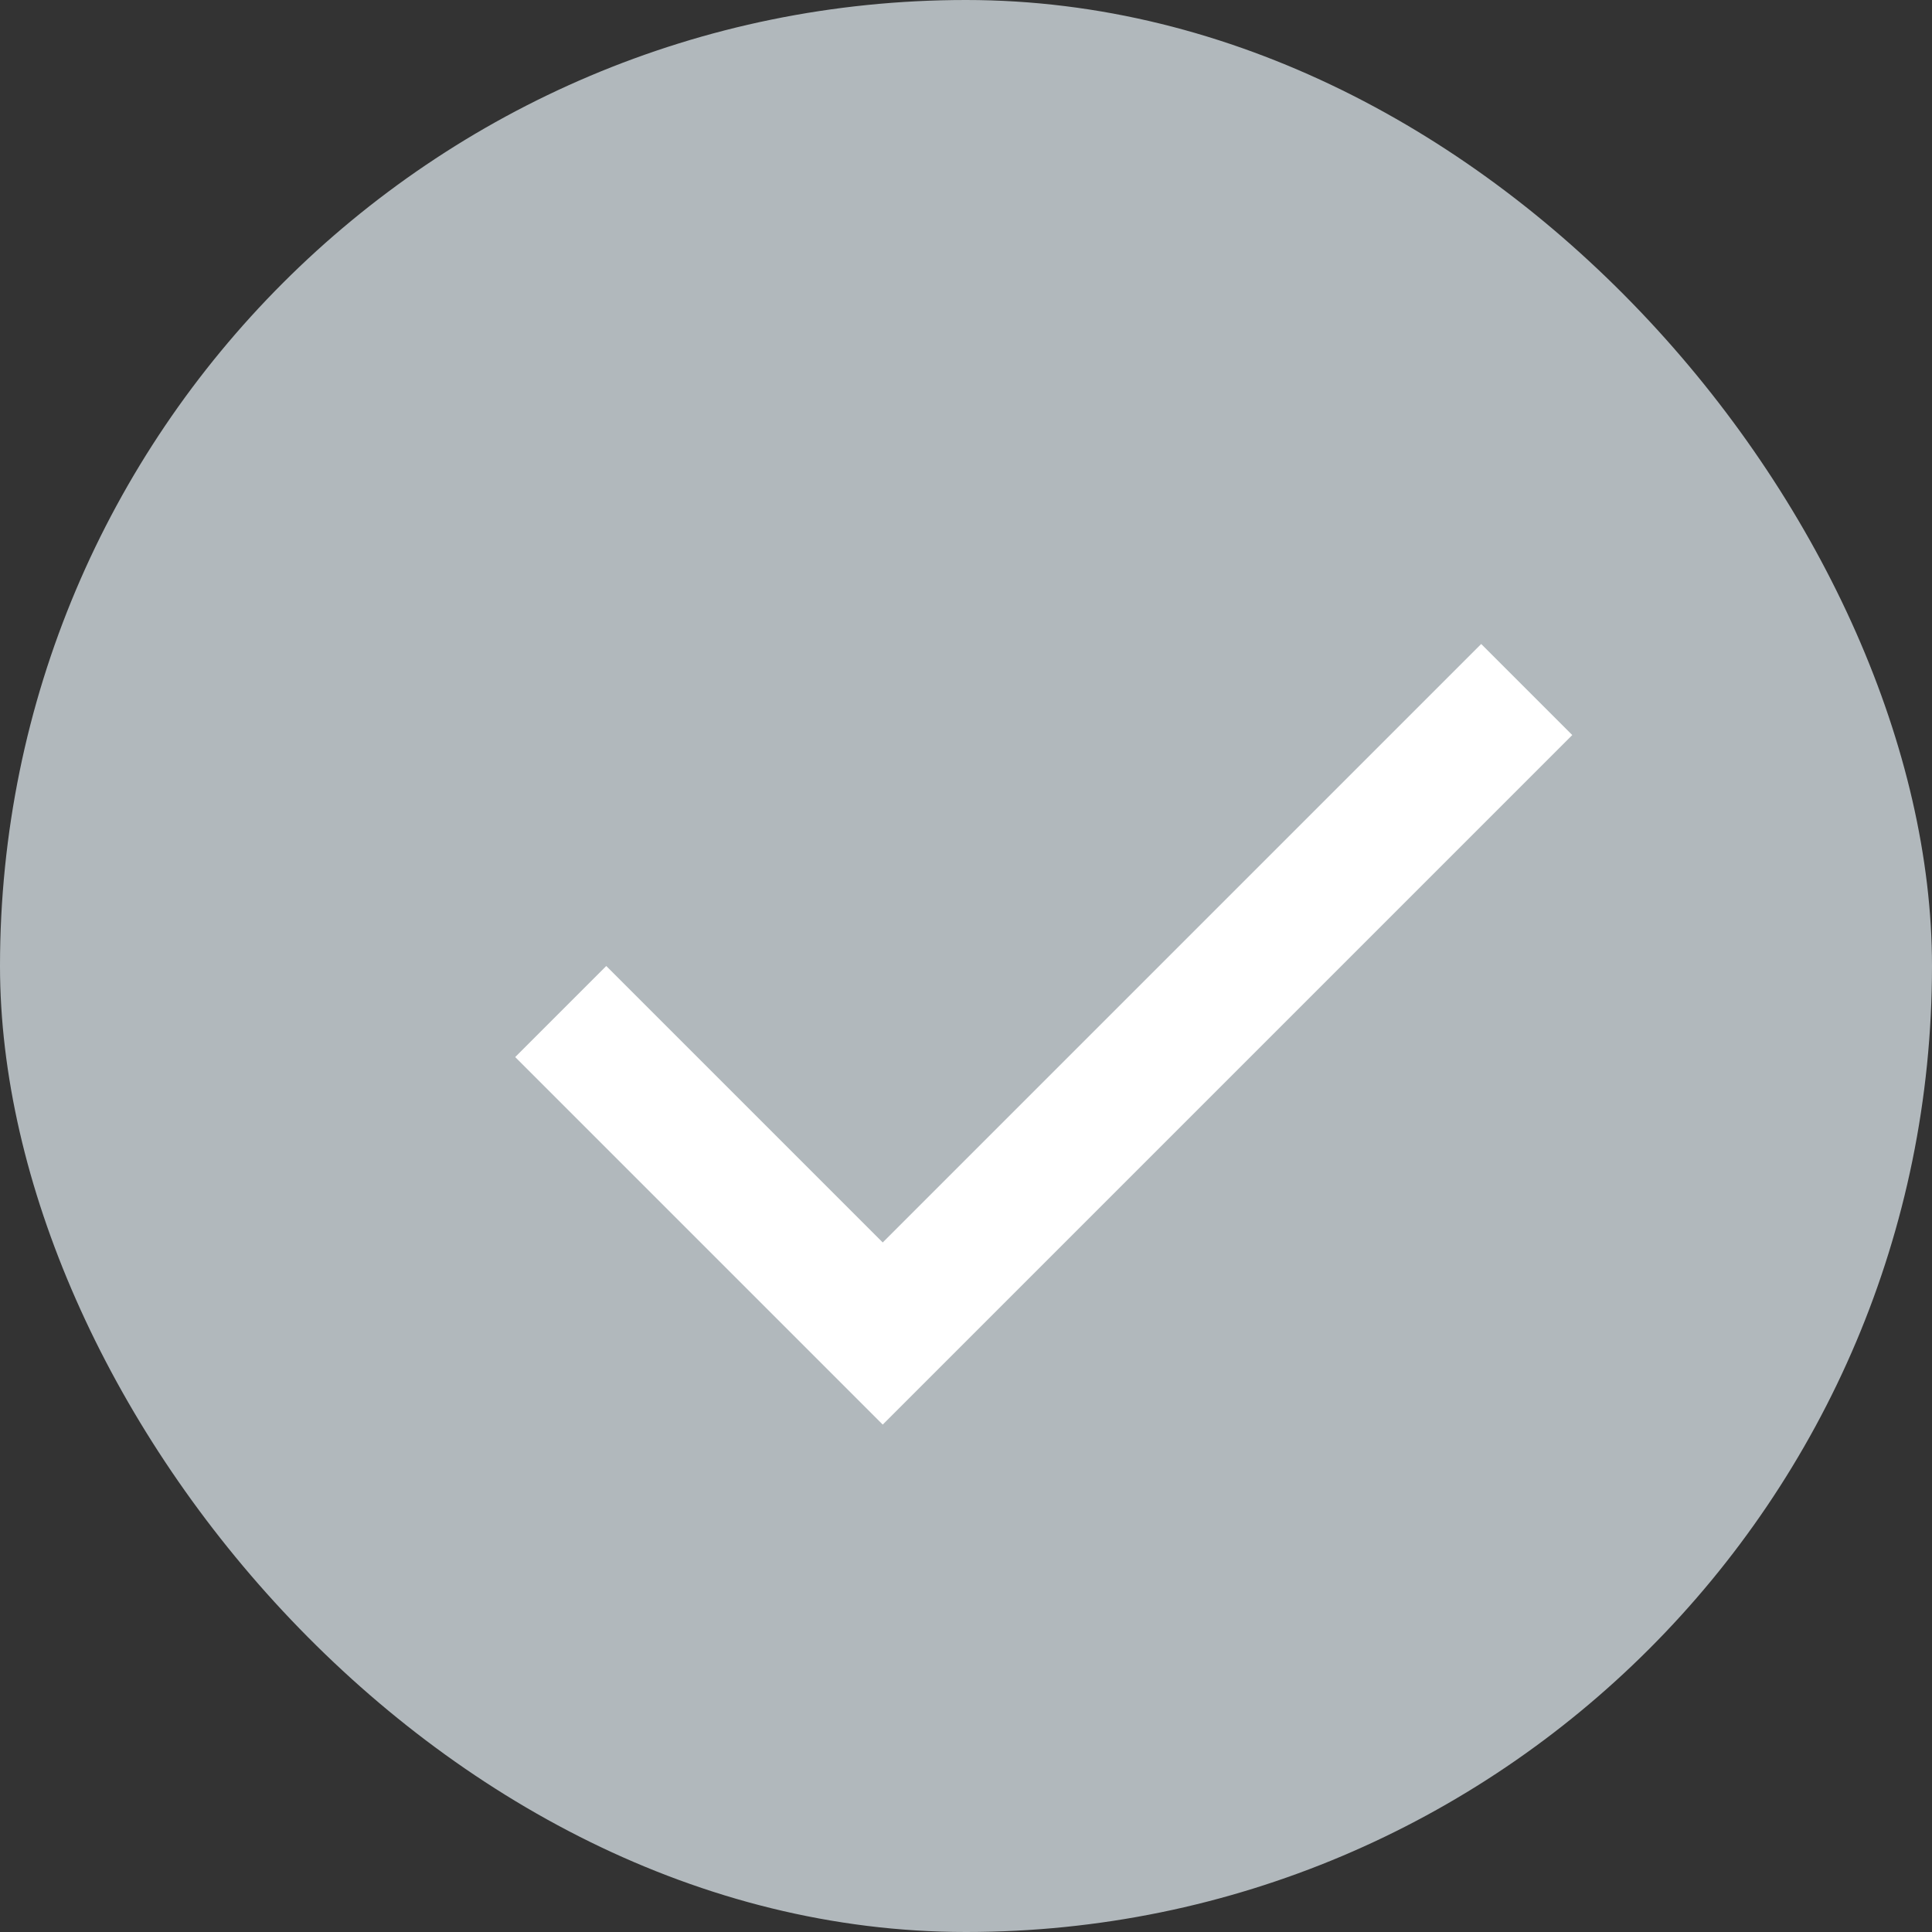 <?xml version="1.0" encoding="UTF-8"?> <svg xmlns="http://www.w3.org/2000/svg" width="30" height="30" viewBox="0 0 30 30" fill="none"><rect x="0" y="0" width="30" height="30" fill="#333333" stroke="none"/><rect width="30" height="30" rx="15" fill="#B1B8BC"></rect><path fill-rule="evenodd" clip-rule="evenodd" d="M13.707 19.293L23 10L24.414 11.414L13.707 22.121L8 16.414L9.414 15L13.707 19.293Z" fill="white"></path></svg> 